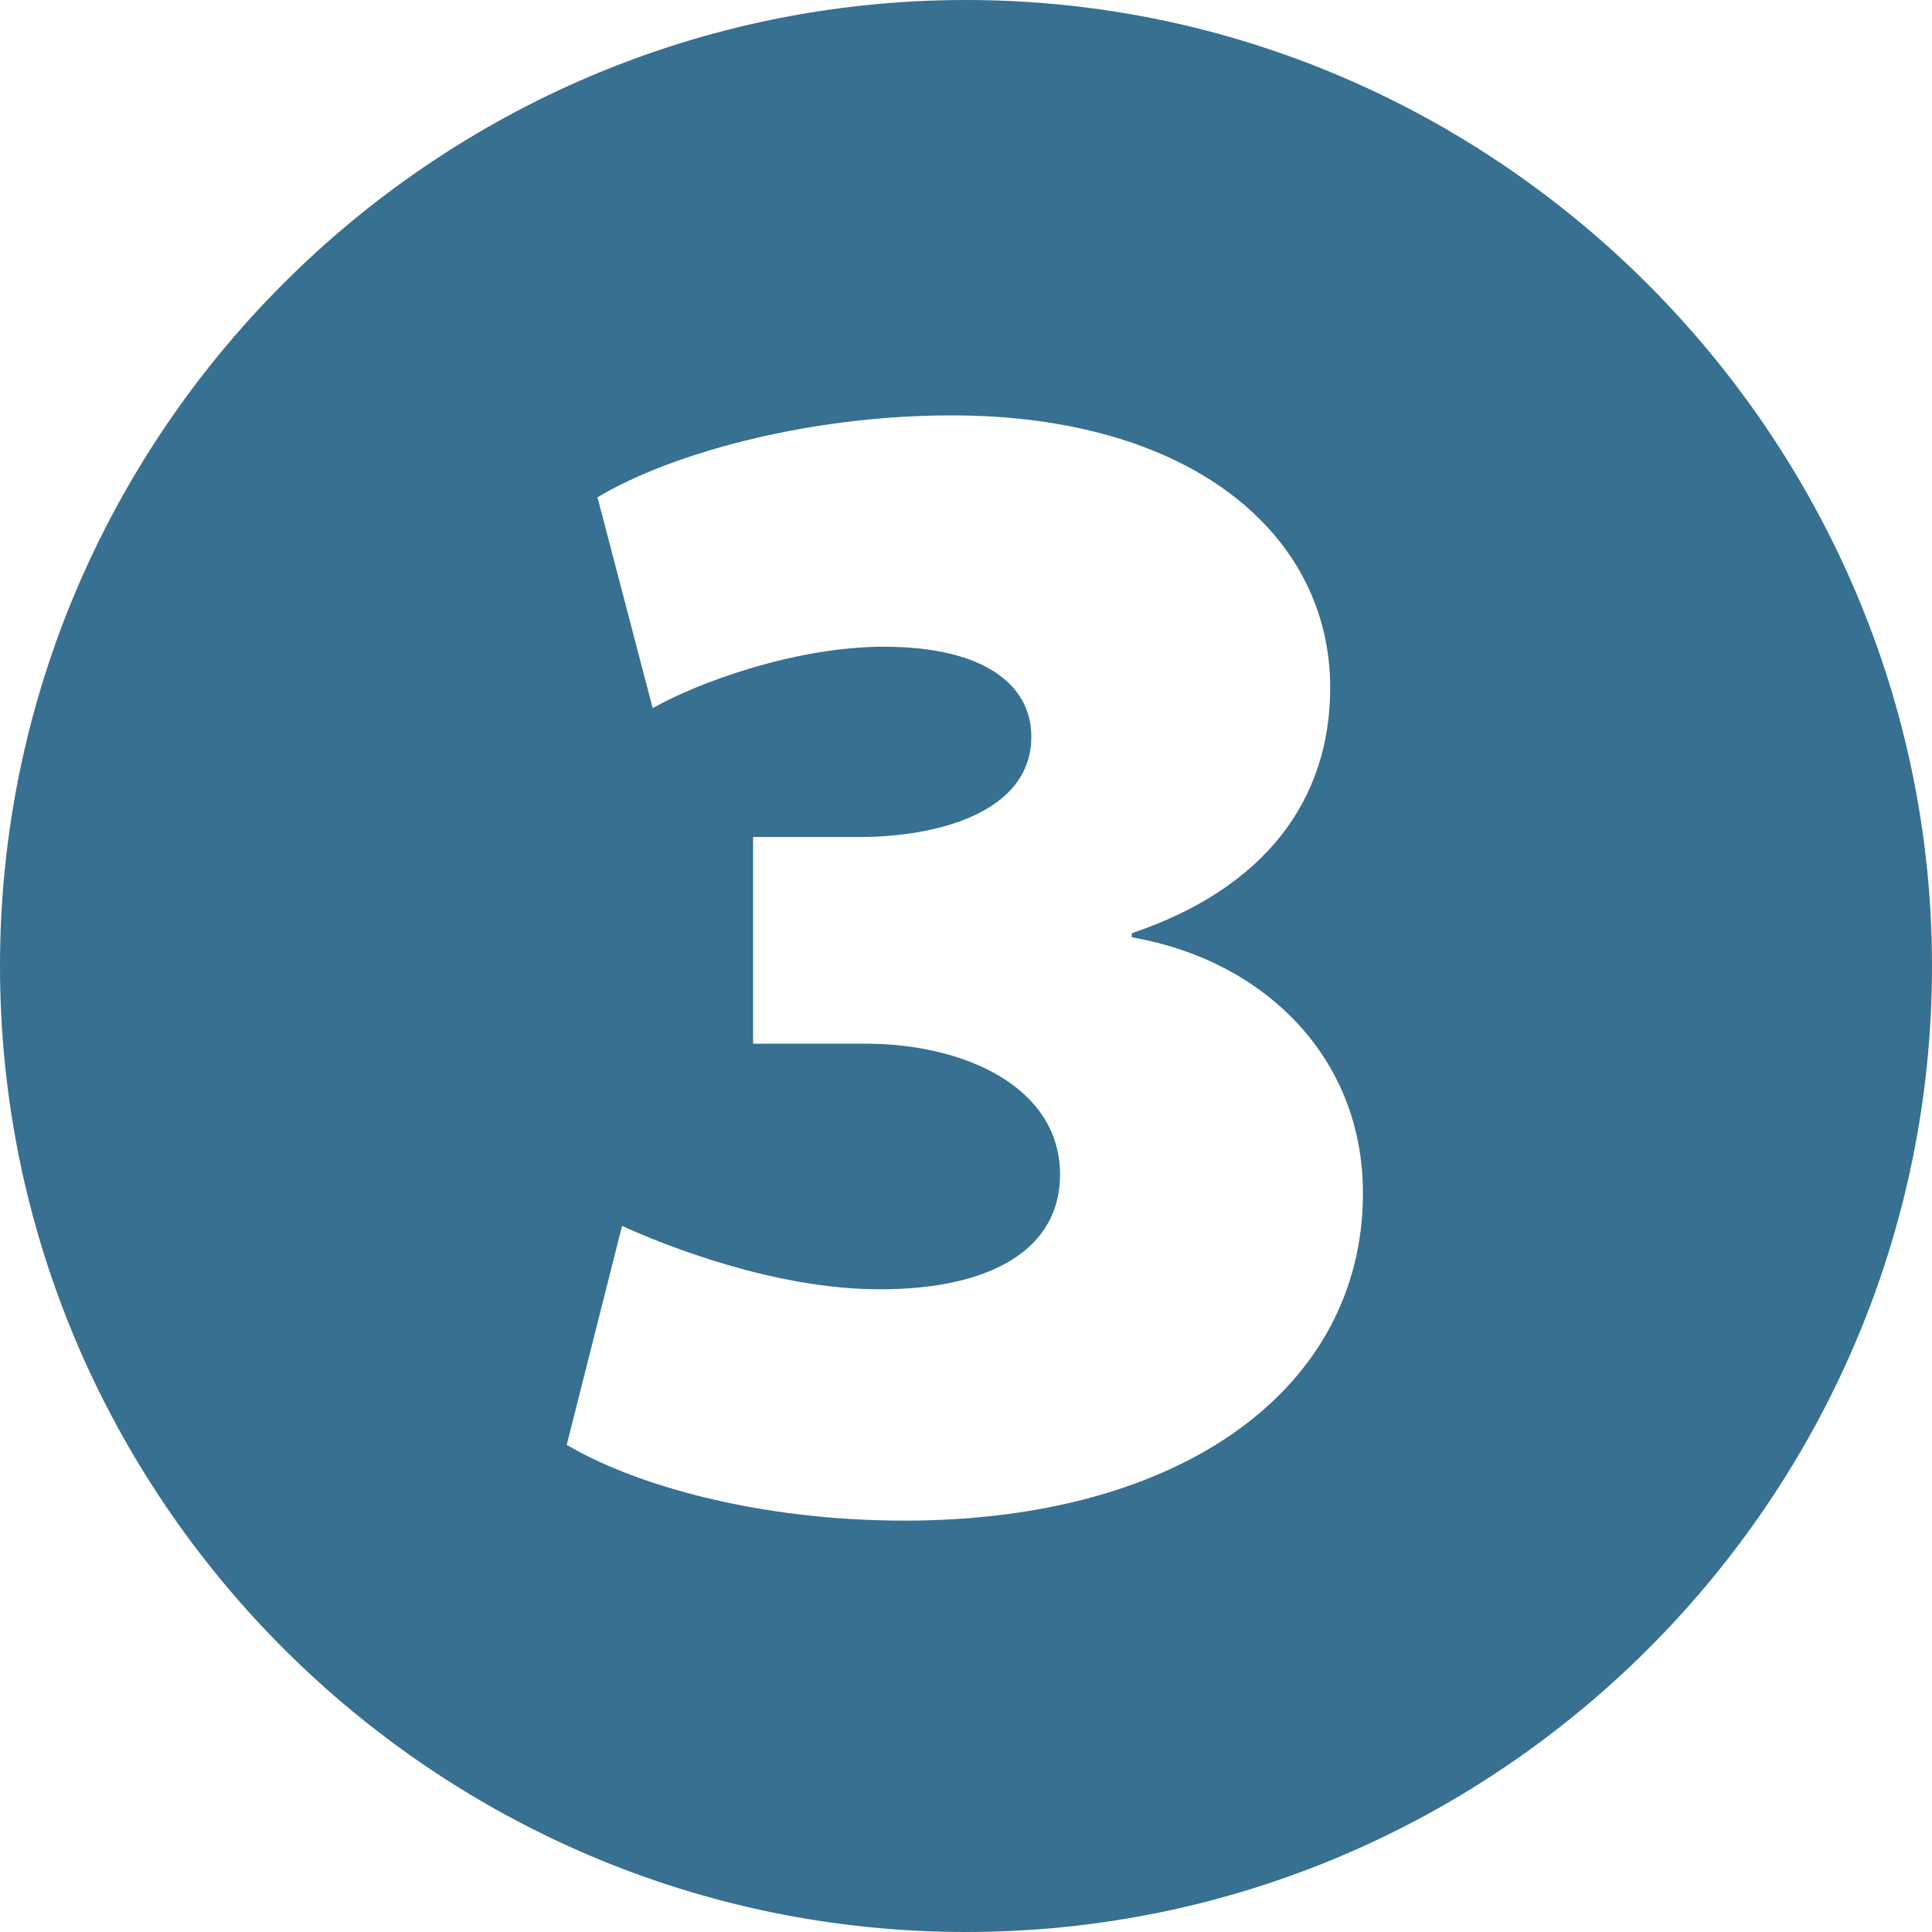<?xml version="1.0" encoding="UTF-8"?><svg id="_レイヤー_2" xmlns="http://www.w3.org/2000/svg" viewBox="0 0 139.3 139.3"><defs><style>.cls-1{fill:#377090;stroke-width:0px;}</style></defs><g id="_レイヤー_1-2"><path class="cls-1" d="m139.3,69.65c0,38.36-31.28,69.65-69.65,69.65S0,108.01,0,69.65,31.28,0,69.65,0s69.65,31.58,69.65,69.65Zm-98.43,34.53c4.72,2.8,13.58,5.46,24.35,5.46,20.07,0,33.05-9.59,33.05-23.61,0-9.89-7.23-16.82-16.67-18.45v-.29c9.59-3.24,14.31-9.59,14.31-17.71,0-11.07-10.04-19.63-27.3-19.63-10.78,0-20.66,2.95-25.53,5.91l3.98,15.2c3.1-1.77,10.18-4.43,16.68-4.43,7.08,0,10.62,2.66,10.62,6.49,0,5.46-6.79,7.23-12.39,7.23h-7.67v14.9h8.11c7.08,0,14.02,3.1,14.02,9.44,0,5.32-4.87,8.27-12.99,8.27-7.52,0-15.35-3.1-18.59-4.57l-3.99,15.79Z"/></g></svg>